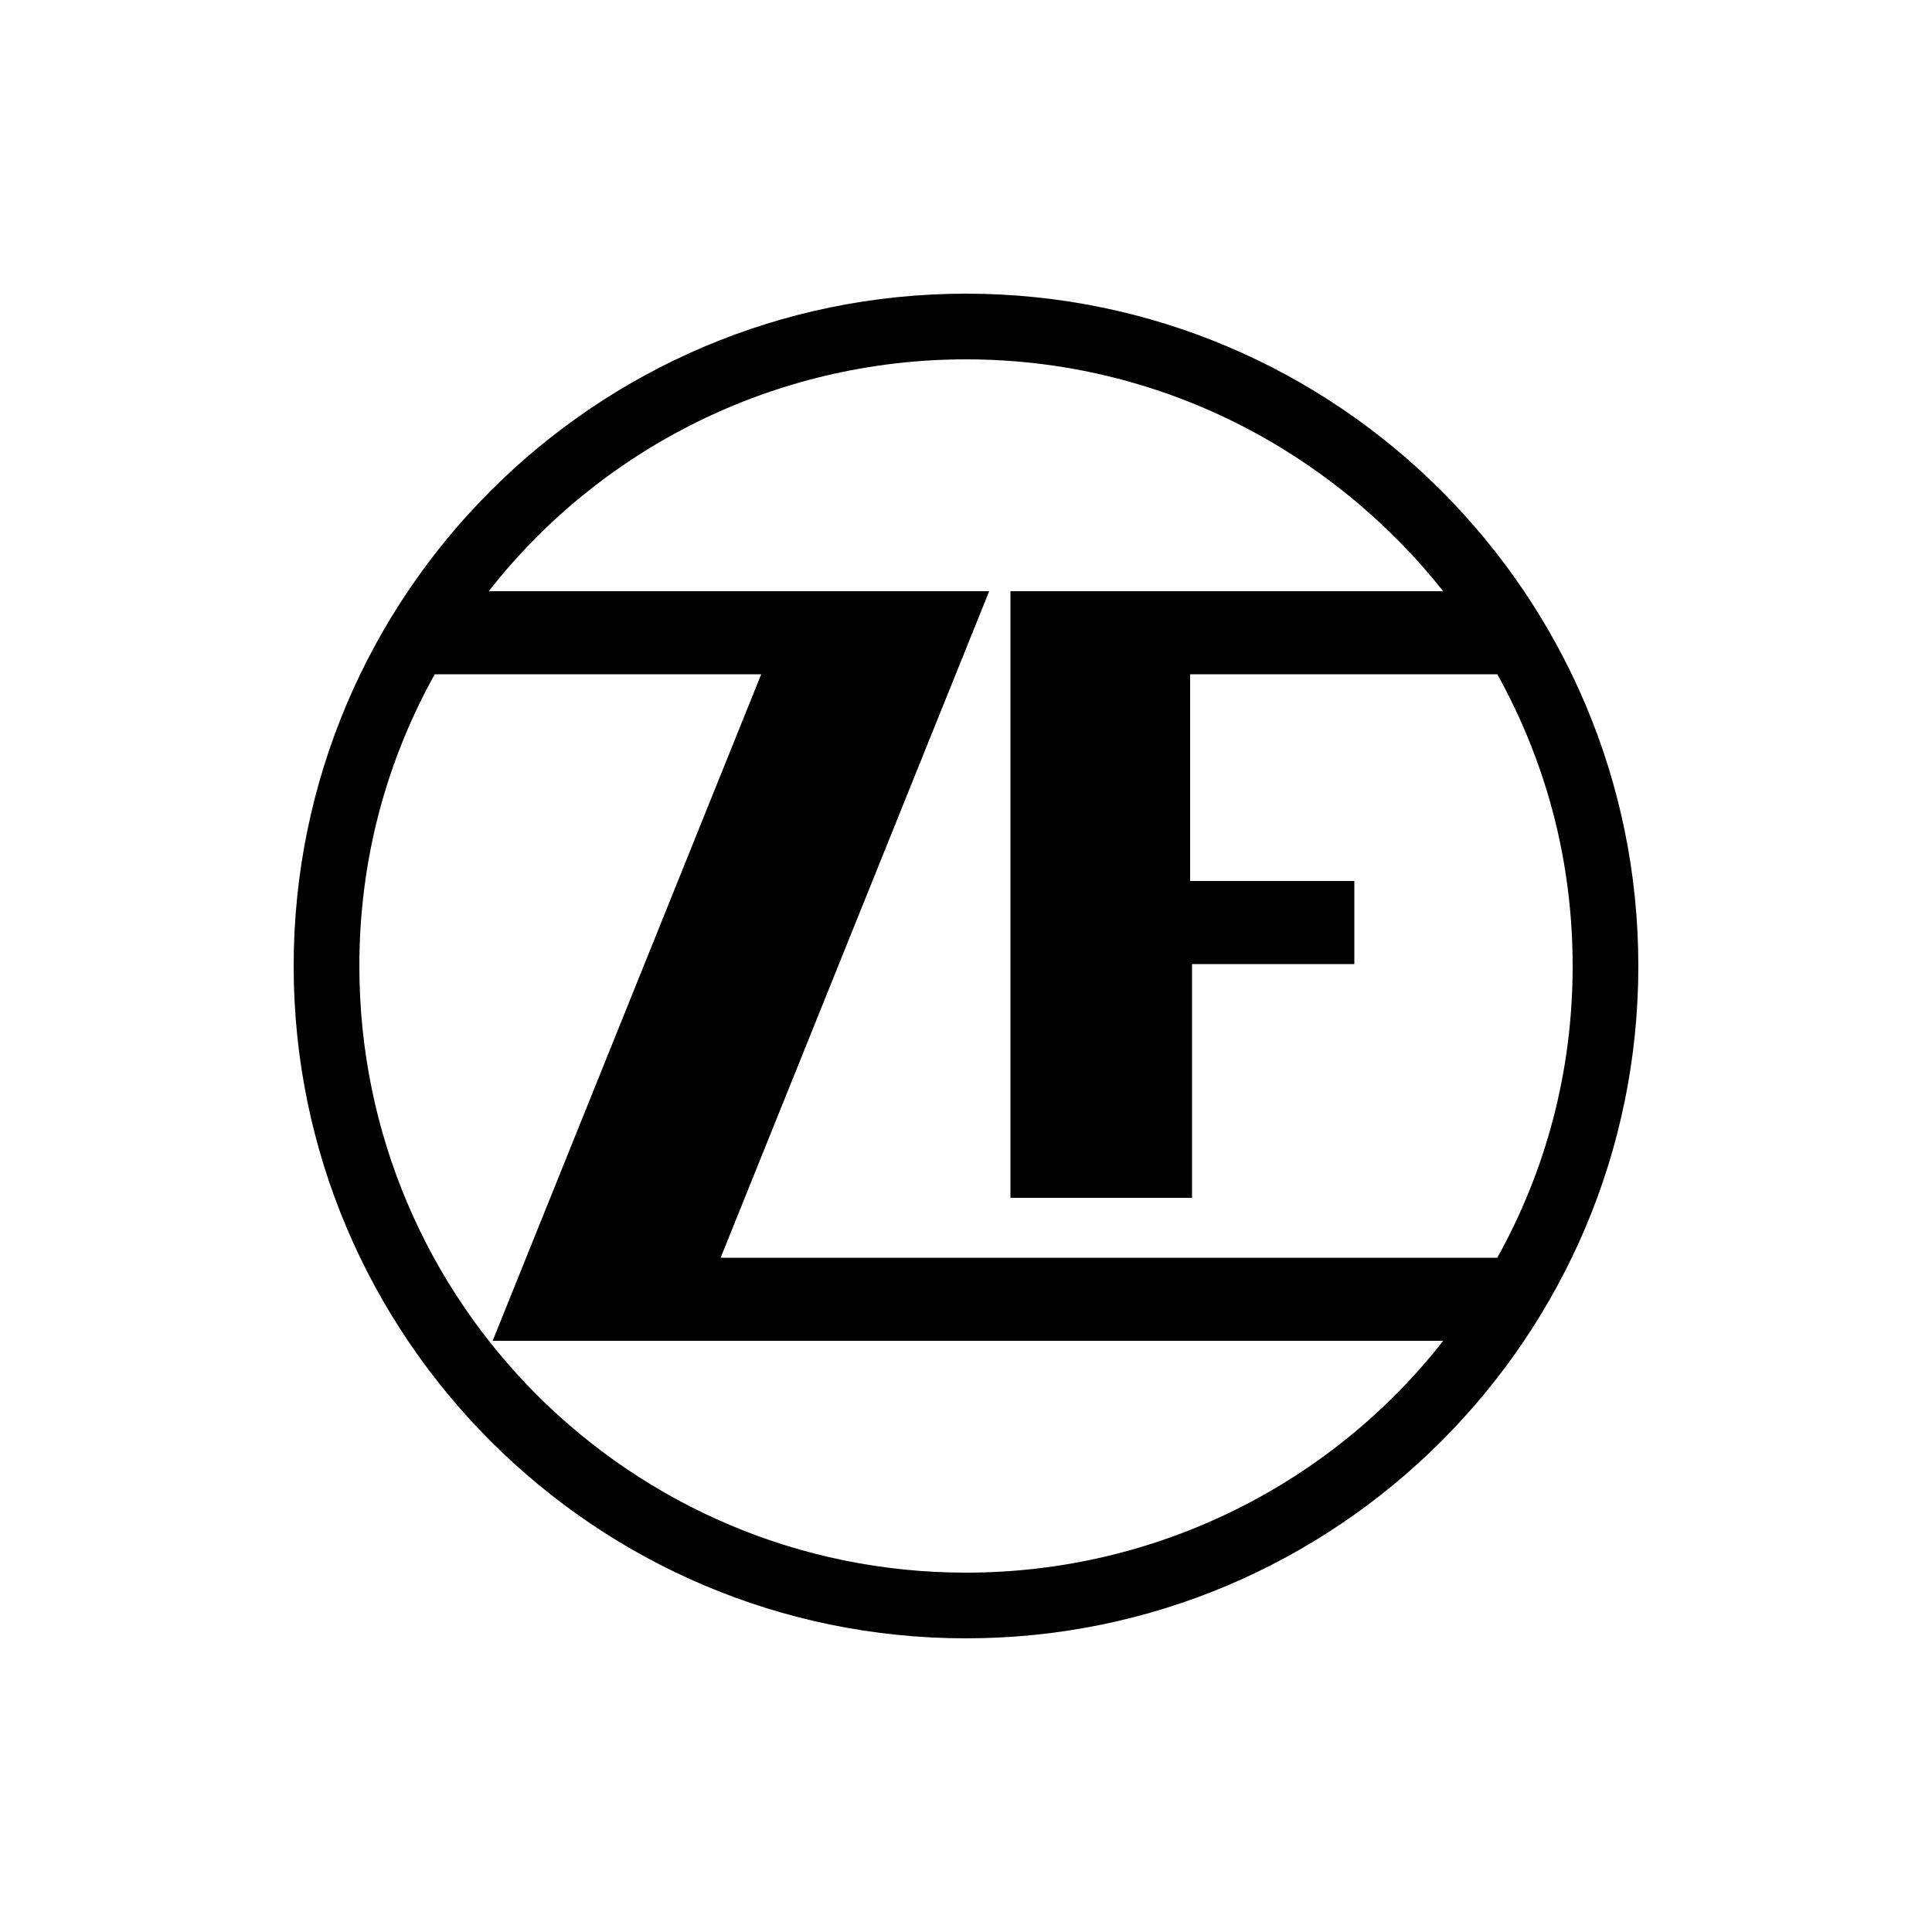 <?xml version="1.0" encoding="utf-8"?>
<!-- Generator: Adobe Illustrator 24.0.0, SVG Export Plug-In . SVG Version: 6.00 Build 0)  -->
<svg version="1.1" id="Layer_1" xmlns="http://www.w3.org/2000/svg" xmlns:xlink="http://www.w3.org/1999/xlink" x="0px" y="0px"
	 viewBox="0 0 100 100" style="enable-background:new 0 0 100 100;" xml:space="preserve">
<style type="text/css">
	.st0{fill:#000000;}
</style>
<g>
	<path class="st0" d="M70.1,49.9v-4.3h-8.5V34.9h15.9c2.5,4.5,3.9,9.6,3.9,15.1c0,5.5-1.4,10.6-3.9,15.1H37.3l13.9-34.5H25.3
		c5.7-7.3,14.7-12,24.7-12c10,0,18.9,4.7,24.7,12H52.3V62h9.4V49.9H70.1L70.1,49.9z M22.5,34.9h16.9L25.5,69.4h49.2
		c-5.7,7.3-14.7,12-24.7,12c-17.3,0-31.4-14-31.4-31.4C18.6,44.5,20,39.4,22.5,34.9 M84.8,50c0-19.2-15.6-34.8-34.8-34.8
		c-19.2,0-34.8,15.6-34.8,34.8S30.8,84.8,50,84.8C69.2,84.8,84.8,69.2,84.8,50"/>
</g>
</svg>
